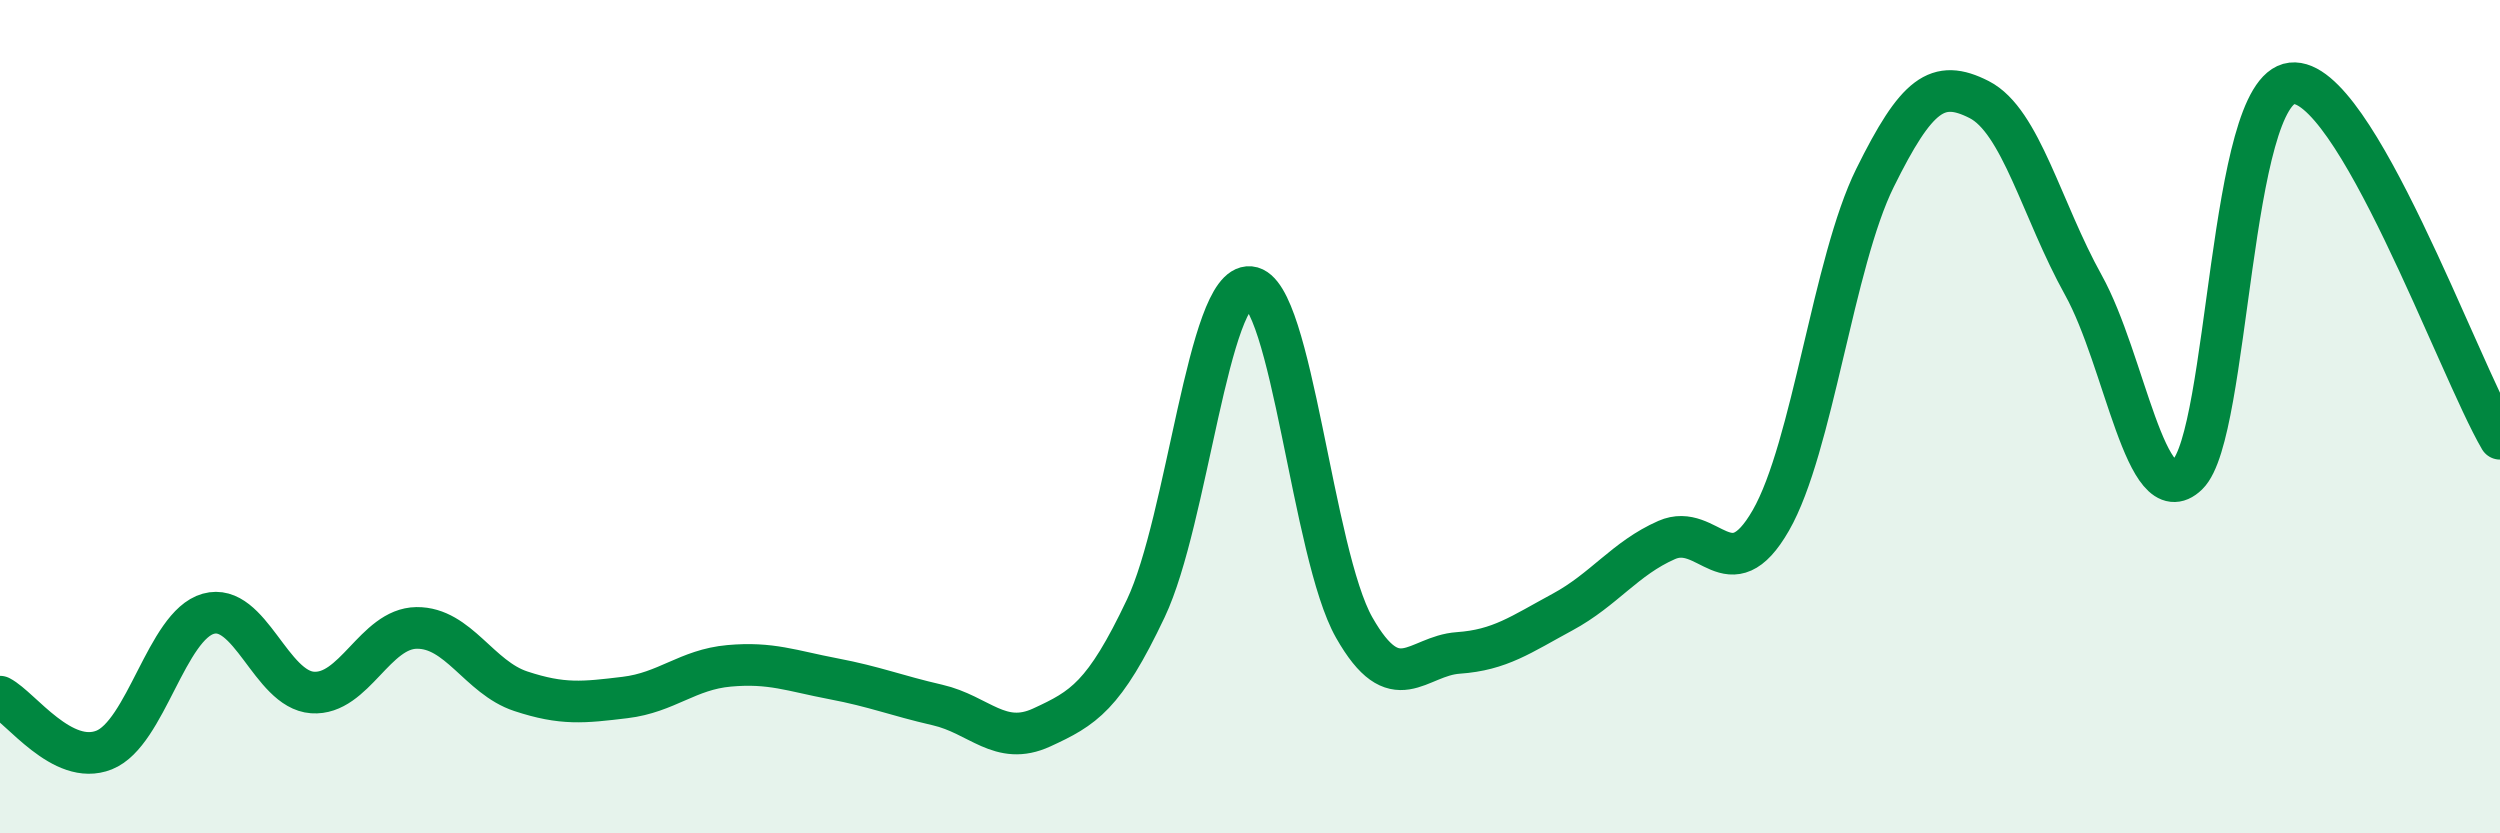 
    <svg width="60" height="20" viewBox="0 0 60 20" xmlns="http://www.w3.org/2000/svg">
      <path
        d="M 0,16.72 C 0.5,16.98 1.5,18.4 2.5,18 C 3.5,17.6 4,15.01 5,14.73 C 6,14.45 6.5,16.55 7.5,16.62 C 8.5,16.69 9,15.08 10,15.07 C 11,15.06 11.5,16.26 12.5,16.59 C 13.5,16.92 14,16.86 15,16.74 C 16,16.62 16.5,16.07 17.5,15.98 C 18.5,15.89 19,16.1 20,16.29 C 21,16.48 21.5,16.69 22.5,16.92 C 23.5,17.15 24,17.92 25,17.46 C 26,17 26.5,16.71 27.5,14.6 C 28.5,12.49 29,6.8 30,6.89 C 31,6.98 31.5,13.3 32.5,15.06 C 33.5,16.82 34,15.74 35,15.67 C 36,15.6 36.5,15.23 37.5,14.69 C 38.5,14.15 39,13.4 40,12.96 C 41,12.52 41.5,14.23 42.5,12.49 C 43.5,10.75 44,6.29 45,4.27 C 46,2.25 46.5,1.88 47.5,2.39 C 48.5,2.9 49,5.04 50,6.84 C 51,8.64 51.5,12.36 52.5,11.39 C 53.5,10.42 53.5,2.17 55,2 C 56.5,1.83 59,8.82 60,10.53L60 20L0 20Z"
        fill="#008740"
        opacity="0.1"
        stroke-linecap="round"
        stroke-linejoin="round"
      />
      <path
        d="M 0,16.72 C 0.5,16.98 1.5,18.4 2.5,18 C 3.5,17.6 4,15.01 5,14.73 C 6,14.45 6.5,16.55 7.5,16.62 C 8.5,16.69 9,15.08 10,15.07 C 11,15.06 11.5,16.26 12.5,16.59 C 13.5,16.92 14,16.86 15,16.74 C 16,16.62 16.5,16.07 17.5,15.98 C 18.5,15.89 19,16.1 20,16.29 C 21,16.48 21.5,16.69 22.5,16.92 C 23.5,17.15 24,17.92 25,17.46 C 26,17 26.5,16.71 27.5,14.6 C 28.5,12.49 29,6.8 30,6.89 C 31,6.98 31.5,13.3 32.5,15.06 C 33.5,16.82 34,15.74 35,15.67 C 36,15.6 36.5,15.23 37.5,14.69 C 38.5,14.15 39,13.4 40,12.96 C 41,12.52 41.5,14.23 42.5,12.49 C 43.5,10.75 44,6.29 45,4.27 C 46,2.25 46.5,1.88 47.5,2.39 C 48.5,2.9 49,5.04 50,6.84 C 51,8.64 51.5,12.36 52.5,11.39 C 53.5,10.42 53.5,2.17 55,2 C 56.5,1.83 59,8.82 60,10.53"
        stroke="#008740"
        stroke-width="1"
        fill="none"
        stroke-linecap="round"
        stroke-linejoin="round"
      />
    </svg>
  